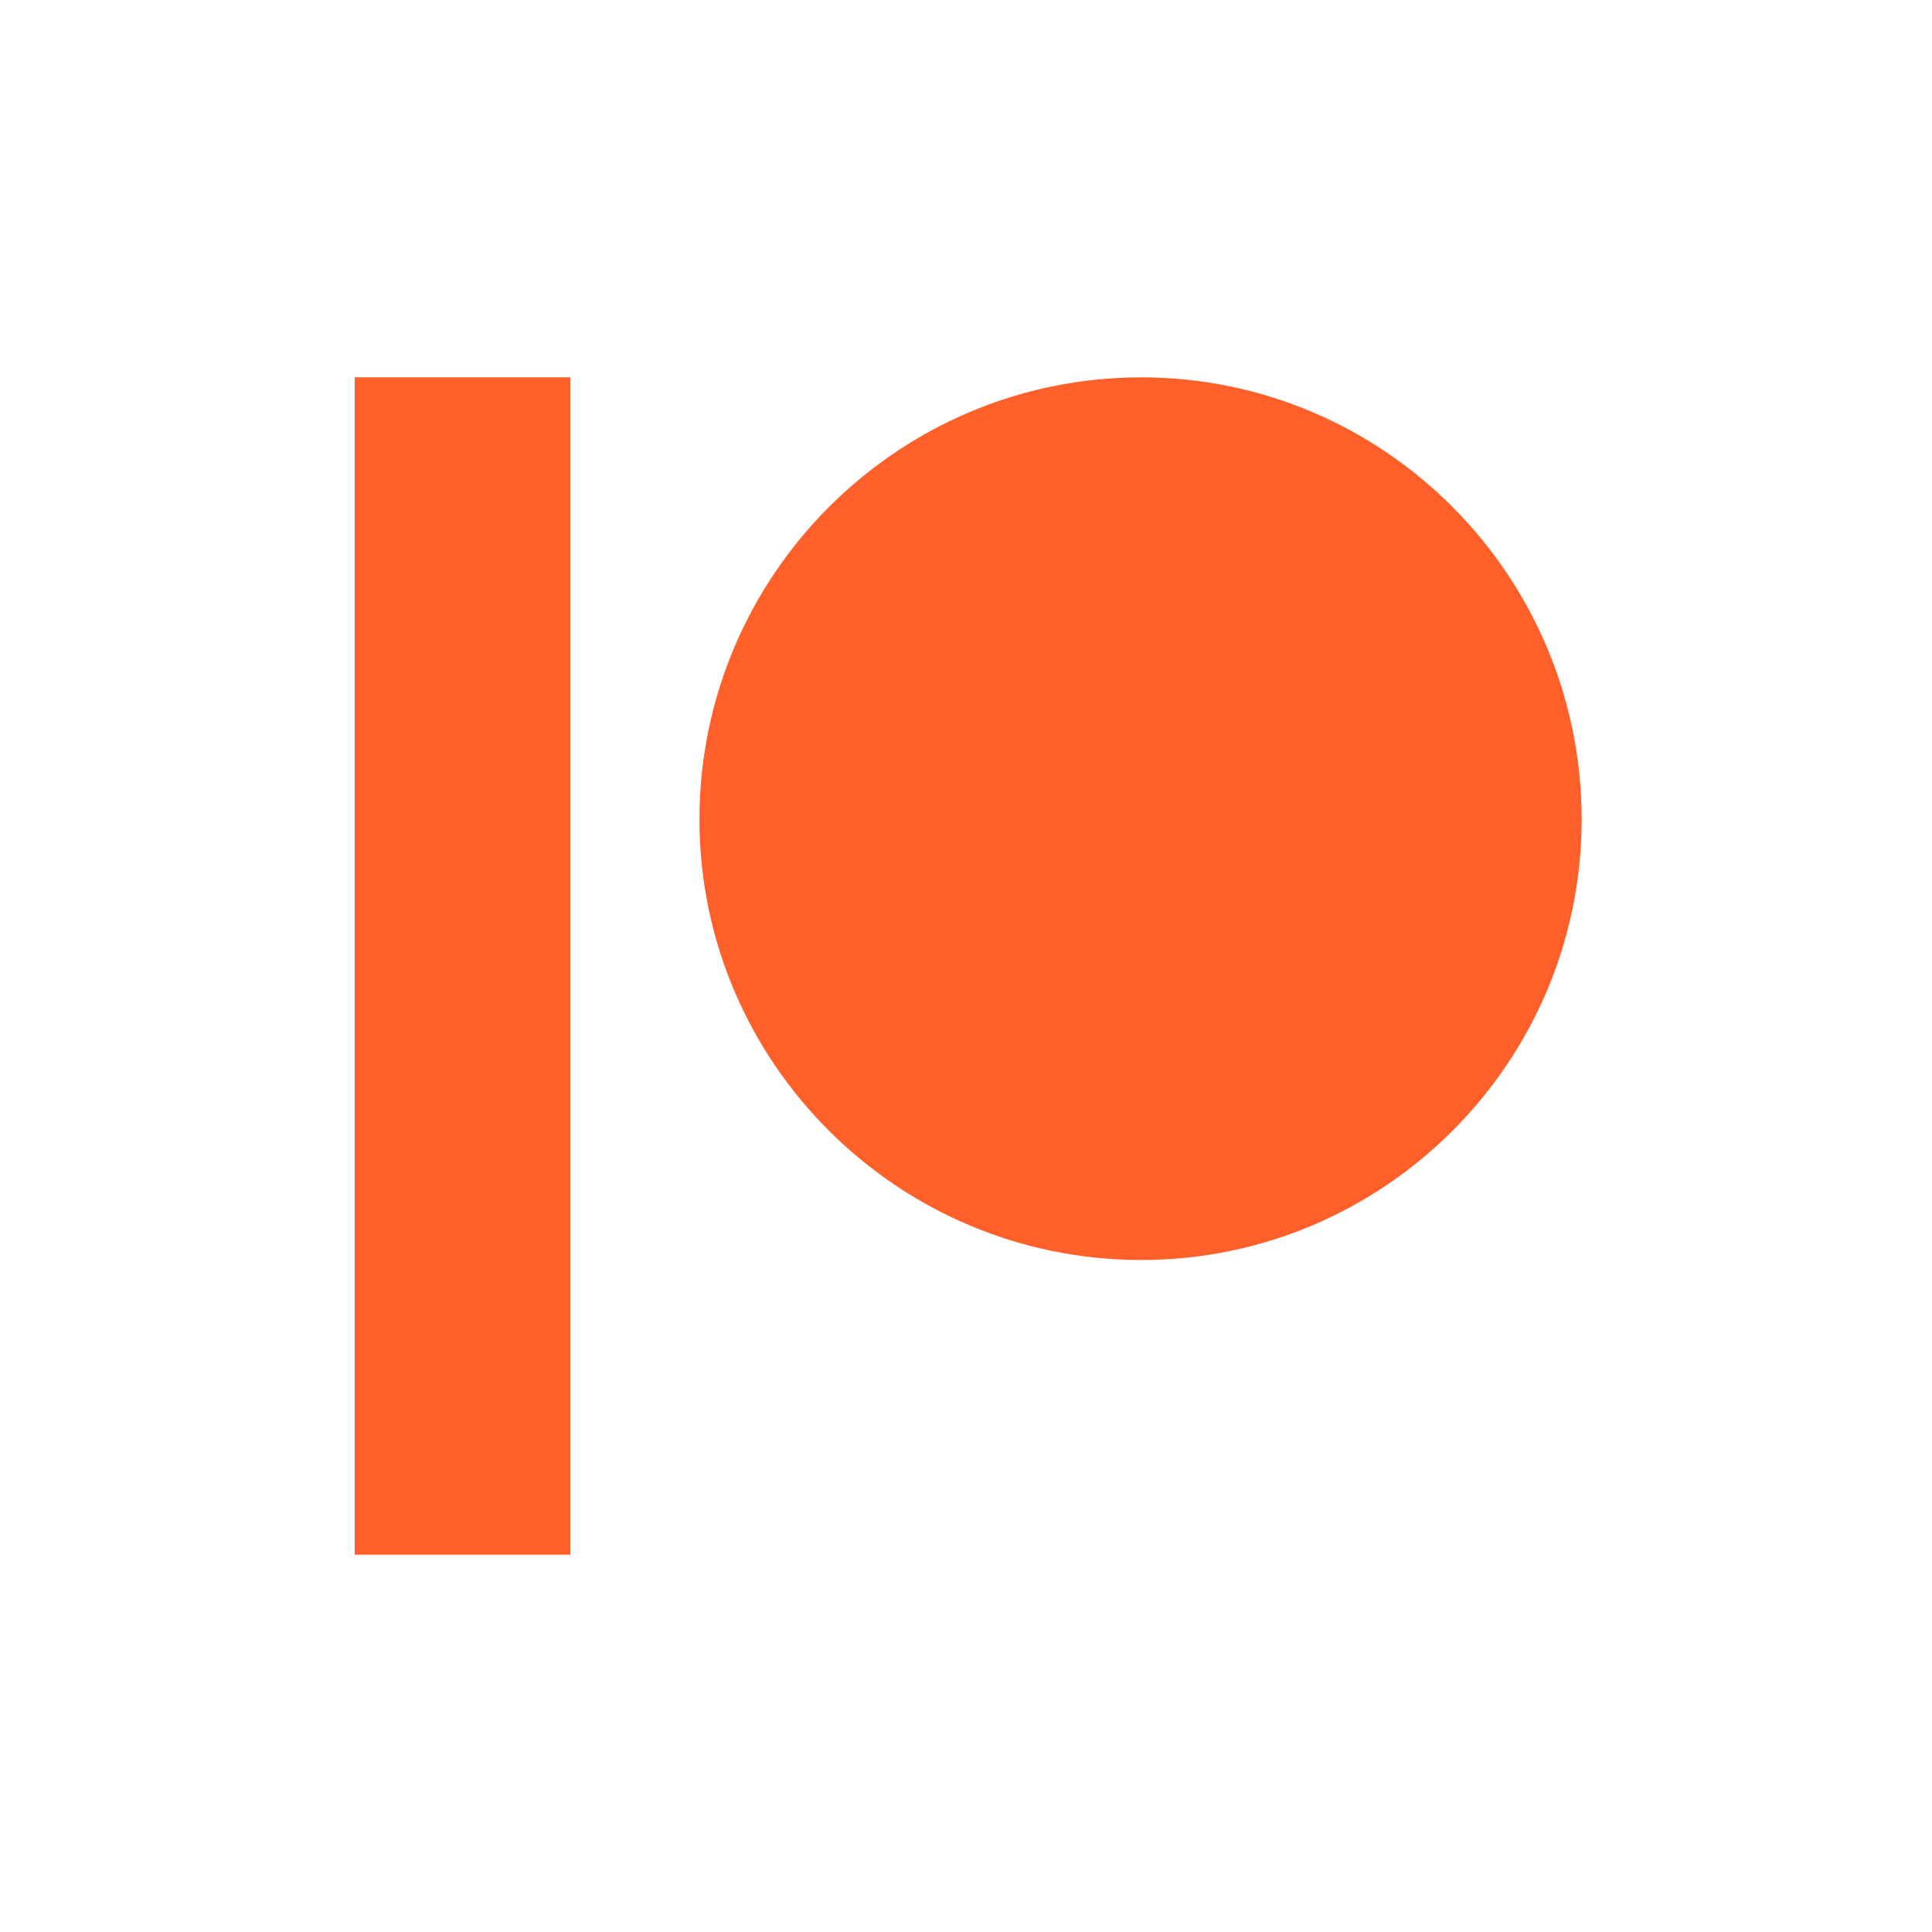 <?xml version="1.0" encoding="UTF-8"?>
<svg width="256px" height="256px" viewBox="0 0 256 256" version="1.1" xmlns="http://www.w3.org/2000/svg" xmlns:xlink="http://www.w3.org/1999/xlink">
    <title>ico-patreon-jc</title>
    <g id="ico-patreon-jc" stroke="none" stroke-width="1" fill="none" fill-rule="evenodd">
        <path d="M151.222,50.001 C118.945,50.001 92.684,76.272 92.684,108.566 C92.684,140.762 118.945,166.956 151.222,166.956 C183.4,166.956 209.578,140.762 209.578,108.566 C209.578,76.272 183.4,50.001 151.222,50.001 Z M47,50 L75.582,50 L75.582,206 L47,206 Z" id="Path-2" fill="#FF5F29"></path>
    </g>
</svg>